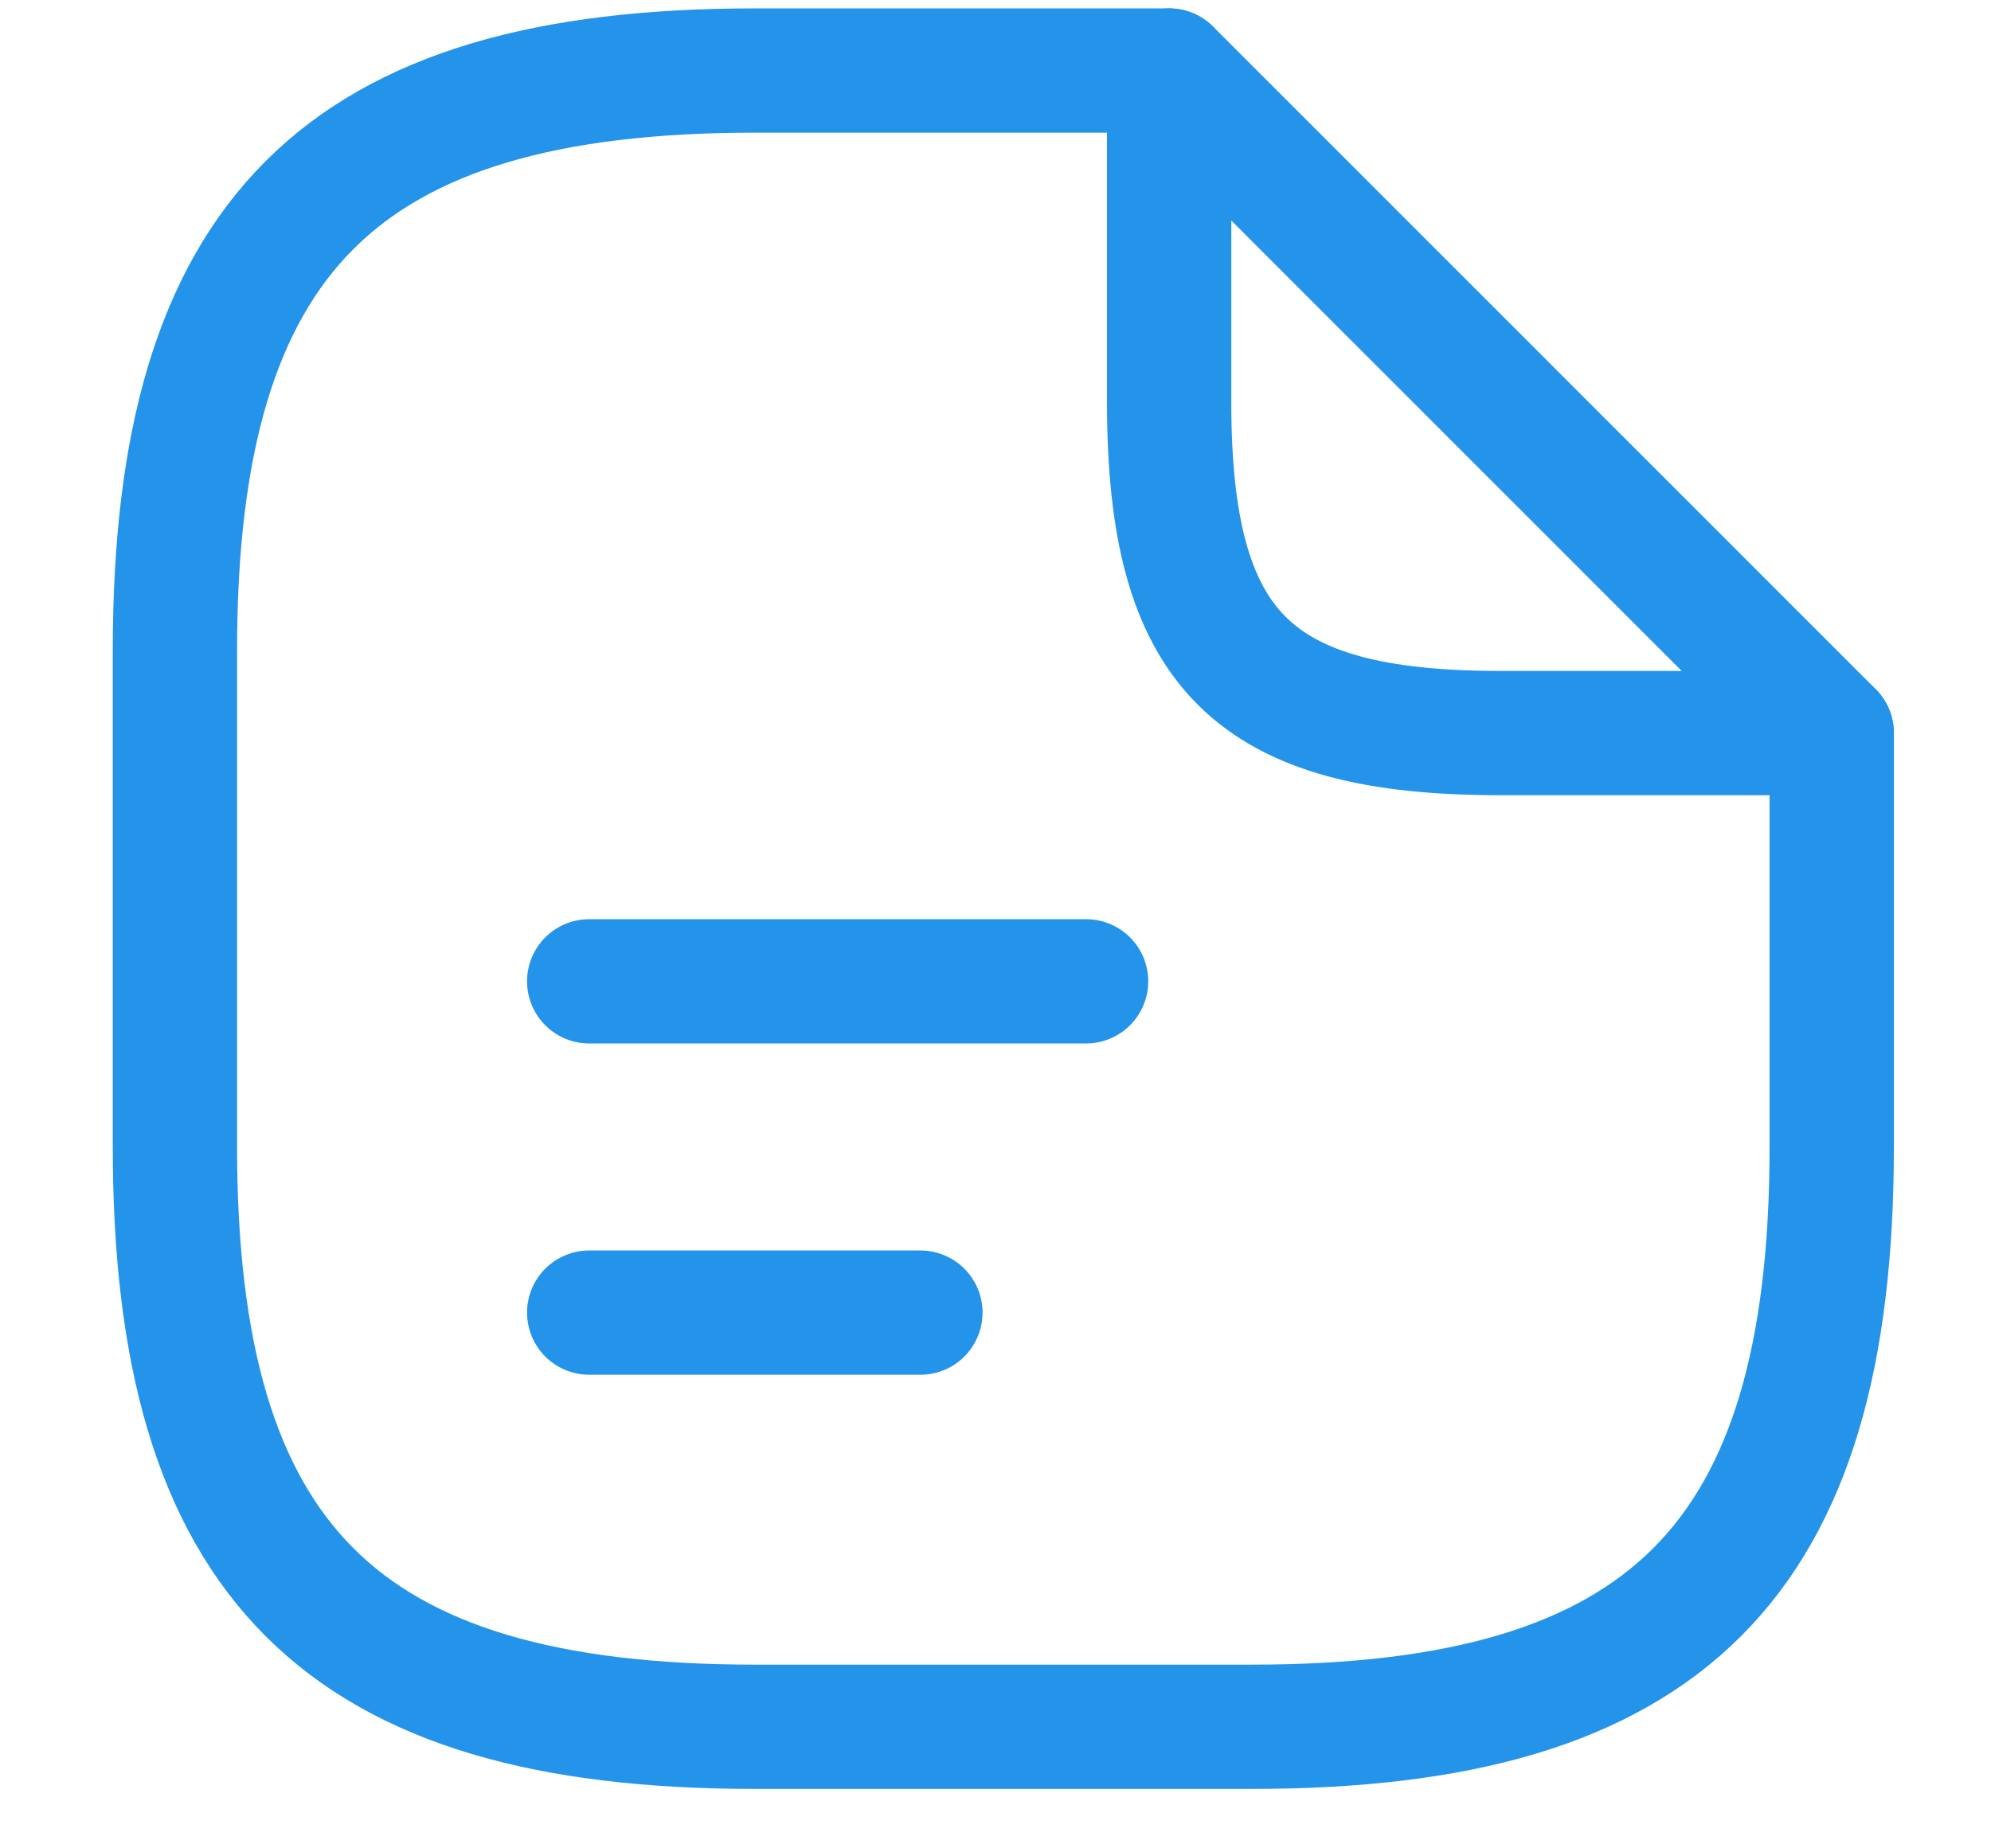 <svg width="14" height="13" viewBox="0 0 14 13" fill="none" xmlns="http://www.w3.org/2000/svg">
<path d="M12.88 5.156V8.068C12.88 10.98 11.715 12.145 8.802 12.145H5.308C2.395 12.145 1.23 10.98 1.23 8.068V4.573C1.23 1.661 2.395 0.496 5.308 0.496H8.22" stroke="#2493EA" stroke-width="0.874" stroke-linecap="round" stroke-linejoin="round"/>
<path d="M12.88 5.156H10.55C8.803 5.156 8.221 4.573 8.221 2.826V0.496L12.88 5.156Z" stroke="#2493EA" stroke-width="0.874" stroke-linecap="round" stroke-linejoin="round"/>
<path d="M4.143 6.902H7.637" stroke="#2493EA" stroke-width="0.874" stroke-linecap="round" stroke-linejoin="round"/>
<path d="M4.143 9.232H6.472" stroke="#2493EA" stroke-width="0.874" stroke-linecap="round" stroke-linejoin="round"/>
</svg>
